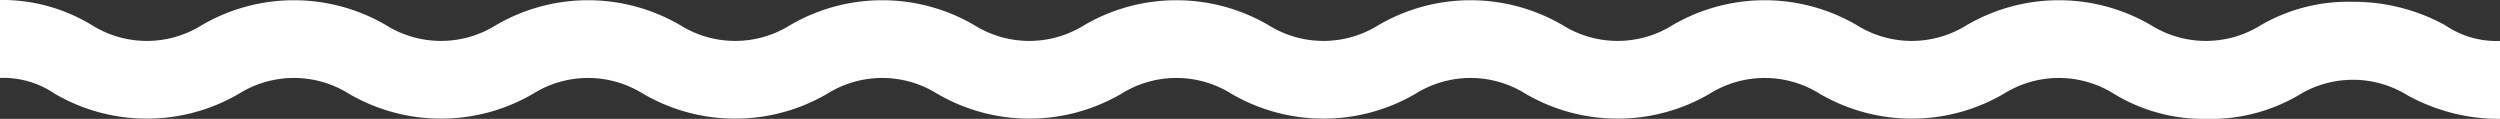 <svg xmlns="http://www.w3.org/2000/svg" width="49.464" height="2.352" viewBox="0 0 49.464 2.352">
  <rect x="0" y="0" width="49.464" height="2.352" fill="#333333" stroke="none"/>
  <path id="Path_16" data-name="Path 16" d="M121.664,49.952a3.754,3.754,0,0,1-1.826-.464,2.051,2.051,0,0,0-2.167,0,3.438,3.438,0,0,1-1.826.464,3.4,3.4,0,0,1-1.826-.5,2.051,2.051,0,0,0-2.167,0,3.615,3.615,0,0,1-3.653,0,2.051,2.051,0,0,0-2.167,0,3.615,3.615,0,0,1-3.653,0,2.051,2.051,0,0,0-2.167,0,3.615,3.615,0,0,1-3.653,0,2.051,2.051,0,0,0-2.167,0,3.615,3.615,0,0,1-3.653,0,2.051,2.051,0,0,0-2.167,0,3.615,3.615,0,0,1-3.653,0,2.051,2.051,0,0,0-2.167,0,3.615,3.615,0,0,1-3.653,0,2.051,2.051,0,0,0-2.167,0,3.615,3.615,0,0,1-3.653,0,1.8,1.8,0,0,0-1.083-.31V47.6a3.4,3.4,0,0,1,1.826.5,2.051,2.051,0,0,0,2.167,0,3.615,3.615,0,0,1,3.653,0,2.051,2.051,0,0,0,2.167,0,3.615,3.615,0,0,1,3.653,0,2.051,2.051,0,0,0,2.167,0,3.615,3.615,0,0,1,3.653,0,2.051,2.051,0,0,0,2.167,0,3.615,3.615,0,0,1,3.653,0,2.051,2.051,0,0,0,2.167,0,3.615,3.615,0,0,1,3.653,0,2.051,2.051,0,0,0,2.167,0,3.615,3.615,0,0,1,3.653,0,2.051,2.051,0,0,0,2.167,0,3.615,3.615,0,0,1,3.653,0,2.051,2.051,0,0,0,2.167,0,3.438,3.438,0,0,1,1.826-.464,3.754,3.754,0,0,1,1.826.464,1.8,1.8,0,0,0,1.083.31Z" transform="translate(-72.2 -47.6)" fill="#fff"/>
</svg>
